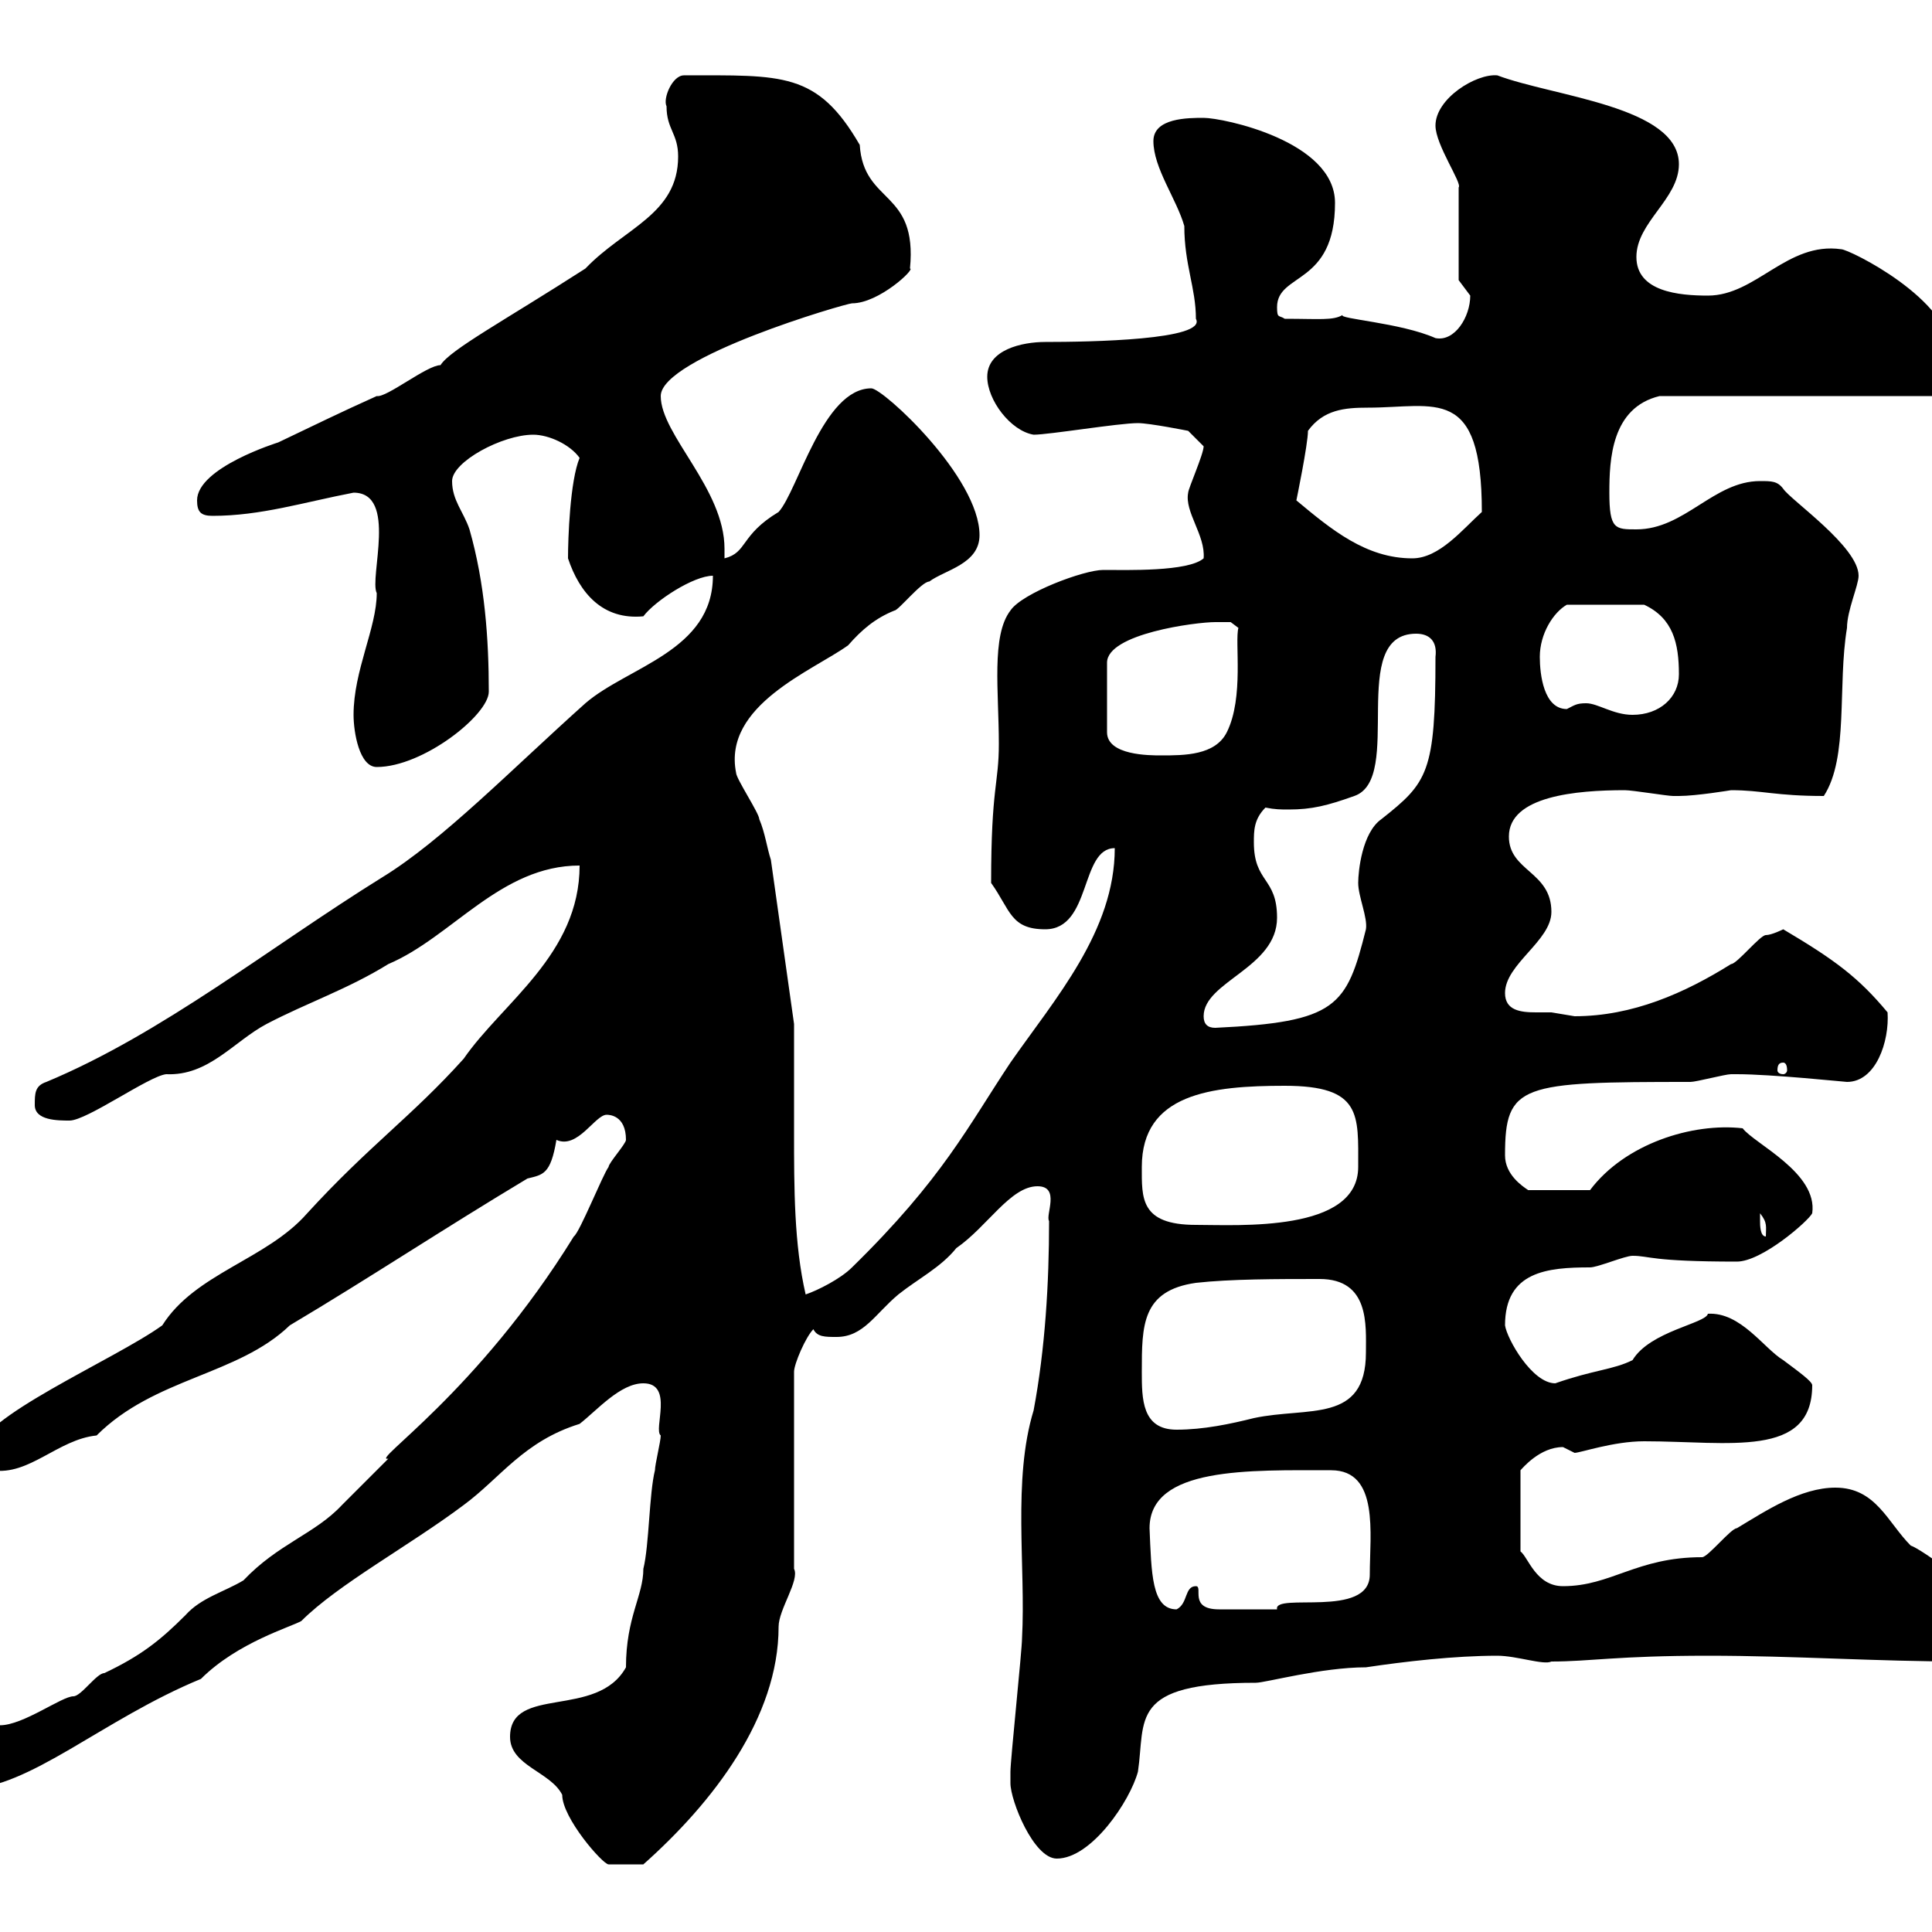<svg xmlns="http://www.w3.org/2000/svg" xmlns:xlink="http://www.w3.org/1999/xlink" width="300" height="300"><path d="M79.20 269.70C79.20 274.20 85.50 275.10 87.30 278.70C87.30 282.30 93.60 289.50 94.50 289.50C95.40 289.50 96.90 289.50 99.90 289.50C110.70 279.90 120.90 266.70 120.90 252.60C120.90 249.90 124.20 245.40 123.30 243.60L123.30 213C123.30 211.80 125.10 207.60 126.30 206.40C126.90 207.60 128.10 207.60 129.90 207.60C134.10 207.60 135.90 204 139.50 201C142.50 198.60 146.10 196.80 148.50 193.80C153.30 190.50 156.90 184.20 161.10 184.20C164.70 184.20 162.30 188.70 162.90 189.60C162.90 199.20 162.30 209.40 160.50 219C157.20 229.80 159.30 243.30 158.70 254.40C158.70 256.20 156.90 273.30 156.90 275.10C156.90 275.10 156.90 276 156.90 276.90C156.90 279.60 160.50 288.60 164.10 288.60C169.50 288.60 175.50 279.60 176.70 275.10C177.90 267 175.20 261.30 195 261.30C196.50 261.30 205.20 258.90 212.10 258.90C218.10 258 225.90 257.10 232.50 257.10C235.50 257.10 239.70 258.60 240.90 258C246.90 258 251.10 257.10 265.20 257.10C278.70 257.10 291.30 258 304.80 258C307.50 258 309.30 256.20 309.30 252.60C309.30 247.80 297.90 240.30 296.70 240C293.10 236.40 291.30 231 285 231C279.60 231 274.20 234.60 269.70 237.30C268.80 237.30 265.20 241.80 264.30 241.80C254.10 241.80 250.20 246.30 242.70 246.30C238.50 246.30 237.30 241.80 236.10 240.90L236.10 228.30C236.40 228 239.10 224.70 242.70 224.70C242.70 224.70 244.50 225.60 244.50 225.60C245.40 225.60 250.50 223.80 255.30 223.80C268.50 223.80 281.40 226.50 281.40 215.10C281.40 214.50 279.30 213 276.90 211.20C273.90 209.40 270.30 203.70 265.20 204C264.90 205.50 256.20 206.70 253.50 211.20C250.50 212.70 247.50 212.70 241.50 214.80C237.90 214.80 234 207.90 233.70 205.80C233.70 197.40 240.30 196.80 246.90 196.80C248.10 196.80 252.30 195 253.50 195C256.20 195 256.20 195.90 269.70 195.90C273.60 195.90 280.80 189.60 281.40 188.40C282.30 182.10 272.40 177.60 270.60 175.20C262.80 174.30 252.30 177.60 246.90 184.80L237.30 184.80C236.40 184.20 233.70 182.40 233.70 179.40C233.70 168.30 236.10 168 262.50 168C263.40 168 267.90 166.80 268.80 166.80C269.70 166.80 269.70 166.80 269.70 166.80C275.10 166.80 286.50 168 286.80 168C291.30 168 293.40 161.70 293.10 157.20C288.60 151.80 285 149.10 276.90 144.30C276.90 144.30 275.10 145.20 274.20 145.20C273.30 145.20 269.70 149.70 268.80 149.70C261.60 154.20 253.50 157.80 244.50 157.80C244.50 157.80 240.90 157.20 240.90 157.20C240 157.20 239.40 157.20 238.50 157.20C236.10 157.20 233.70 156.90 233.70 154.20C233.70 149.70 240.90 146.10 240.90 141.60C240.90 135.30 234.30 135.30 234.30 129.90C234.30 123.60 244.80 122.70 252.30 122.70C253.50 122.70 258.90 123.60 259.80 123.60C259.80 123.60 259.80 123.60 260.70 123.60C263.40 123.60 268.80 122.70 268.80 122.70C273.60 122.70 275.70 123.60 283.20 123.60C287.10 117.60 285.30 106.50 286.80 97.50C286.80 94.80 288.60 90.90 288.60 89.40C288.60 84.90 278.10 77.70 276.90 75.90C276 74.70 275.10 74.70 273.30 74.70C266.10 74.70 261.60 82.20 254.10 82.20C250.80 82.20 249.90 82.20 249.90 76.50C249.90 71.40 250.20 63.30 257.70 61.50L300.30 61.50C302.70 59.70 303 57 303 54.90C303 46.50 287.10 38.70 285.90 38.70C277.50 37.50 272.70 45.90 265.20 45.90C260.70 45.90 254.10 45.30 254.10 39.90C254.10 34.50 260.70 30.90 260.70 25.50C260.70 16.50 241.20 15 232.50 11.70C229.20 11.40 222.90 15.30 222.90 19.50C222.90 22.50 227.10 28.50 226.50 29.10L226.50 43.50C226.50 43.50 228.30 45.90 228.30 45.90C228.30 49.20 225.90 53.10 222.90 52.50C217.50 50.10 207.60 49.50 208.50 48.90C207 49.80 204.90 49.50 199.50 49.50C198.60 48.90 198.30 49.50 198.30 47.70C198.30 42.30 207.30 44.40 207.30 31.50C207.30 21.90 189.90 18.30 186.90 18.30C184.50 18.30 179.10 18.30 179.10 21.90C179.10 26.10 182.70 30.90 183.90 35.10C183.90 41.10 185.70 44.70 185.70 49.50C187.50 52.80 169.20 53.10 162.30 53.10C158.70 53.10 153.30 54.30 153.30 58.50C153.30 62.10 156.90 66.90 160.50 67.50C162.90 67.50 173.70 65.70 176.70 65.70C178.50 65.70 184.50 66.90 184.50 66.90L186.90 69.30C186.90 70.50 184.50 75.90 184.50 76.50C183.90 79.50 187.20 83.10 186.90 86.70C184.50 88.80 174.90 88.50 171.30 88.50C168.30 88.50 158.70 92.10 156.90 94.80C153.90 98.70 155.10 107.40 155.10 115.50C155.10 121.80 153.90 122.10 153.90 137.10C156.90 141.30 156.90 144.30 162.30 144.30C169.50 144.30 167.70 131.70 173.10 131.70C173.10 144.60 163.80 155.10 156.90 165C150.30 174.90 146.40 183 132.30 196.80C130.50 198.60 126.90 200.40 125.10 201C123.30 193.20 123.30 184.50 123.30 175.80C123.30 170.70 123.30 166.20 123.30 161.40L123.30 159L119.70 133.50C119.10 131.70 118.80 129.30 117.90 127.20C117.90 126.30 114.30 120.90 114.30 120C112.20 109.50 126.30 104.10 131.70 100.20C133.80 97.80 135.90 96 138.90 94.80C139.50 94.80 143.10 90.30 144.30 90.30C146.70 88.50 152.10 87.60 152.10 83.10C152.10 74.10 137.10 60.30 135.30 60.30C127.80 60.30 123.90 76.20 120.90 79.50C114.90 83.10 116.10 85.80 112.50 86.70C112.50 86.10 112.50 85.80 112.50 85.20C112.50 75.90 102.60 67.50 102.60 61.50C102.60 55.50 131.40 47.10 132.30 47.10C136.50 47.10 142.20 41.70 141.30 41.70C142.50 29.40 134.10 31.80 133.50 22.50C126.90 11.10 121.50 11.70 106.20 11.70C104.40 11.70 102.90 15.30 103.50 16.50C103.50 20.10 105.30 20.70 105.30 24.30C105.30 33.30 96.90 35.40 90.90 41.70C78.30 49.80 69.90 54.30 68.40 56.70C66.30 56.70 60 61.80 58.50 61.50C52.50 64.20 49.50 65.70 43.20 68.70C43.20 68.70 30.60 72.60 30.60 77.70C30.60 79.50 31.20 80.10 33 80.10C40.50 80.10 47.10 78 54.90 76.50C61.80 76.50 57.30 89.70 58.50 92.10C58.50 97.50 54.90 104.10 54.90 111C54.90 113.70 55.80 119.10 58.50 119.10C65.70 119.10 75.90 111 75.90 107.40C75.90 99.30 75.30 90.60 72.90 82.20C72 79.50 70.20 77.70 70.20 74.70C70.20 71.70 78 67.50 82.80 67.50C85.20 67.50 88.50 69 90 71.10C88.50 74.70 88.20 83.70 88.20 86.70C90 92.10 93.60 96.30 99.90 95.70C101.70 93.30 107.70 89.40 110.70 89.40C110.70 101.10 97.50 103.50 90.90 109.20C79.50 119.40 68.70 130.50 59.40 136.20C42 147 25.20 160.50 7.20 168C5.40 168.60 5.40 169.80 5.40 171.60C5.40 174 9 174 10.80 174C13.50 174 23.10 167.10 25.80 166.80C32.40 167.10 36.30 161.70 41.40 159C47.70 155.70 54 153.60 60.30 149.70C70.20 145.50 77.70 134.40 90 134.40C90 148.20 78 155.70 72 164.40C63.90 173.40 57.30 177.90 47.70 188.40C41.40 195.60 30.30 197.70 25.20 205.80C17.70 211.20-3.60 220.20-3.60 225.60C-3.60 226.50-1.80 228.30-1.20 228.30C4.50 229.20 9 223.50 15 222.90C24 213.90 36.90 213.60 45 205.80C57.60 198.30 68.40 191.10 81.90 183C84.30 182.40 85.50 182.40 86.40 177C89.70 178.50 92.40 173.10 94.20 173.10C94.50 173.10 97.20 173.10 97.20 177C97.20 177.60 94.50 180.60 94.50 181.20C93.60 182.40 90 191.40 89.10 192C74.10 216.30 57.30 227.10 60.30 226.50C59.40 227.40 54 232.80 53.10 233.70C48.90 238.20 43.20 239.70 37.80 245.40C34.80 247.20 31.20 248.10 28.80 250.80C24.90 254.70 21.90 257.10 16.20 259.80C15 259.80 12.60 263.40 11.40 263.40C9.60 263.40 3.60 267.90 0 267.90C-3 268.80-10.20 267.90-10.20 272.40C-10.20 276-8.40 277.80-5.40 277.80C4.50 277.80 15.90 267 31.20 260.70C36.90 255 45.30 252.60 46.80 251.70C52.50 246 63.60 240 72 233.70C77.70 229.50 81.30 223.80 90 221.10C92.70 219 96.30 214.80 99.90 214.80C104.70 214.80 101.40 222 102.60 222.90C102.60 223.80 101.70 227.40 101.70 228.30C100.80 231.90 100.80 240 99.90 243.60C99.90 247.80 97.20 251.10 97.20 258.90C92.70 267 79.20 261.60 79.20 269.70ZM178.50 237.30C178.50 227.70 194.10 228.30 206.70 228.30C214.20 228.30 212.70 238.20 212.70 244.50C212.70 251.40 197.70 247.20 198.30 249.90C196.20 249.90 191.10 249.90 189.30 249.90C184.50 249.90 186.90 246.30 185.70 246.30C183.90 246.30 184.50 249 182.70 249.90C178.80 249.90 178.80 244.20 178.50 237.30ZM177.30 213C177.30 205.80 177.30 200.40 185.70 199.20C191.10 198.60 198.30 198.60 204.90 198.60C212.70 198.60 212.10 205.80 212.10 210C212.10 221.10 203.10 218.40 194.70 220.20C191.10 221.10 186.90 222 182.70 222C177.30 222 177.30 217.20 177.30 213ZM273.30 189.60C273.30 189.60 273.30 188.40 273.30 188.40C274.50 189.90 274.20 190.50 274.20 192C273.30 192 273.30 190.20 273.30 189.60ZM177.30 181.20C177.30 169.80 188.10 168.60 199.50 168.60C211.50 168.60 210.90 173.10 210.90 181.20C210.90 191.40 192.30 190.20 185.70 190.20C177 190.20 177.30 186 177.30 181.20ZM276.90 165C277.20 165 277.50 165.30 277.50 166.20C277.50 166.50 277.20 166.80 276.90 166.80C276.30 166.80 276 166.50 276 166.20C276 165.30 276.30 165 276.90 165ZM186.90 157.80C186.90 152.40 198.30 150.30 198.30 142.50C198.30 136.20 194.70 137.10 194.70 130.80C194.70 129 194.70 127.20 196.50 125.40C198 125.70 198.90 125.70 200.10 125.70C203.70 125.70 206.10 125.10 210.30 123.60C218.10 120.90 209.10 98.40 219.90 98.40C222 98.40 223.20 99.60 222.90 102C222.90 120 221.70 121.50 214.50 127.20C211.50 129.30 210.90 135.30 210.90 137.10C210.90 139.20 212.40 142.50 212.10 144.30C209.10 156.30 207.60 158.70 188.70 159.60C187.50 159.60 186.90 159 186.90 157.80ZM188.70 96.60C189.30 96.60 191.10 96.60 191.10 96.60L192.30 97.50C191.70 99.60 193.20 108.30 190.50 113.70C188.70 117.30 183.90 117.30 180.30 117.30C178.50 117.30 171.90 117.30 171.90 113.70L171.90 102.90C171.90 98.40 185.70 96.60 188.70 96.60ZM246.30 109.20C244.80 109.20 244.50 109.50 243.30 110.10C239.70 110.10 239.10 104.70 239.10 102C239.10 98.40 241.20 95.10 243.30 93.90L255.30 93.90C259.80 96 260.70 99.90 260.70 104.70C260.70 108.30 257.70 111 253.50 111C250.50 111 248.10 109.20 246.30 109.20ZM201.30 77.70C201.30 77.70 203.10 69 203.10 66.90C205.50 63.60 208.80 63.30 212.40 63.30C222.90 63.30 230.10 59.70 230.10 79.50C227.10 82.20 223.50 86.70 219.30 86.70C212.10 86.70 206.70 82.20 201.30 77.70Z"/></svg>